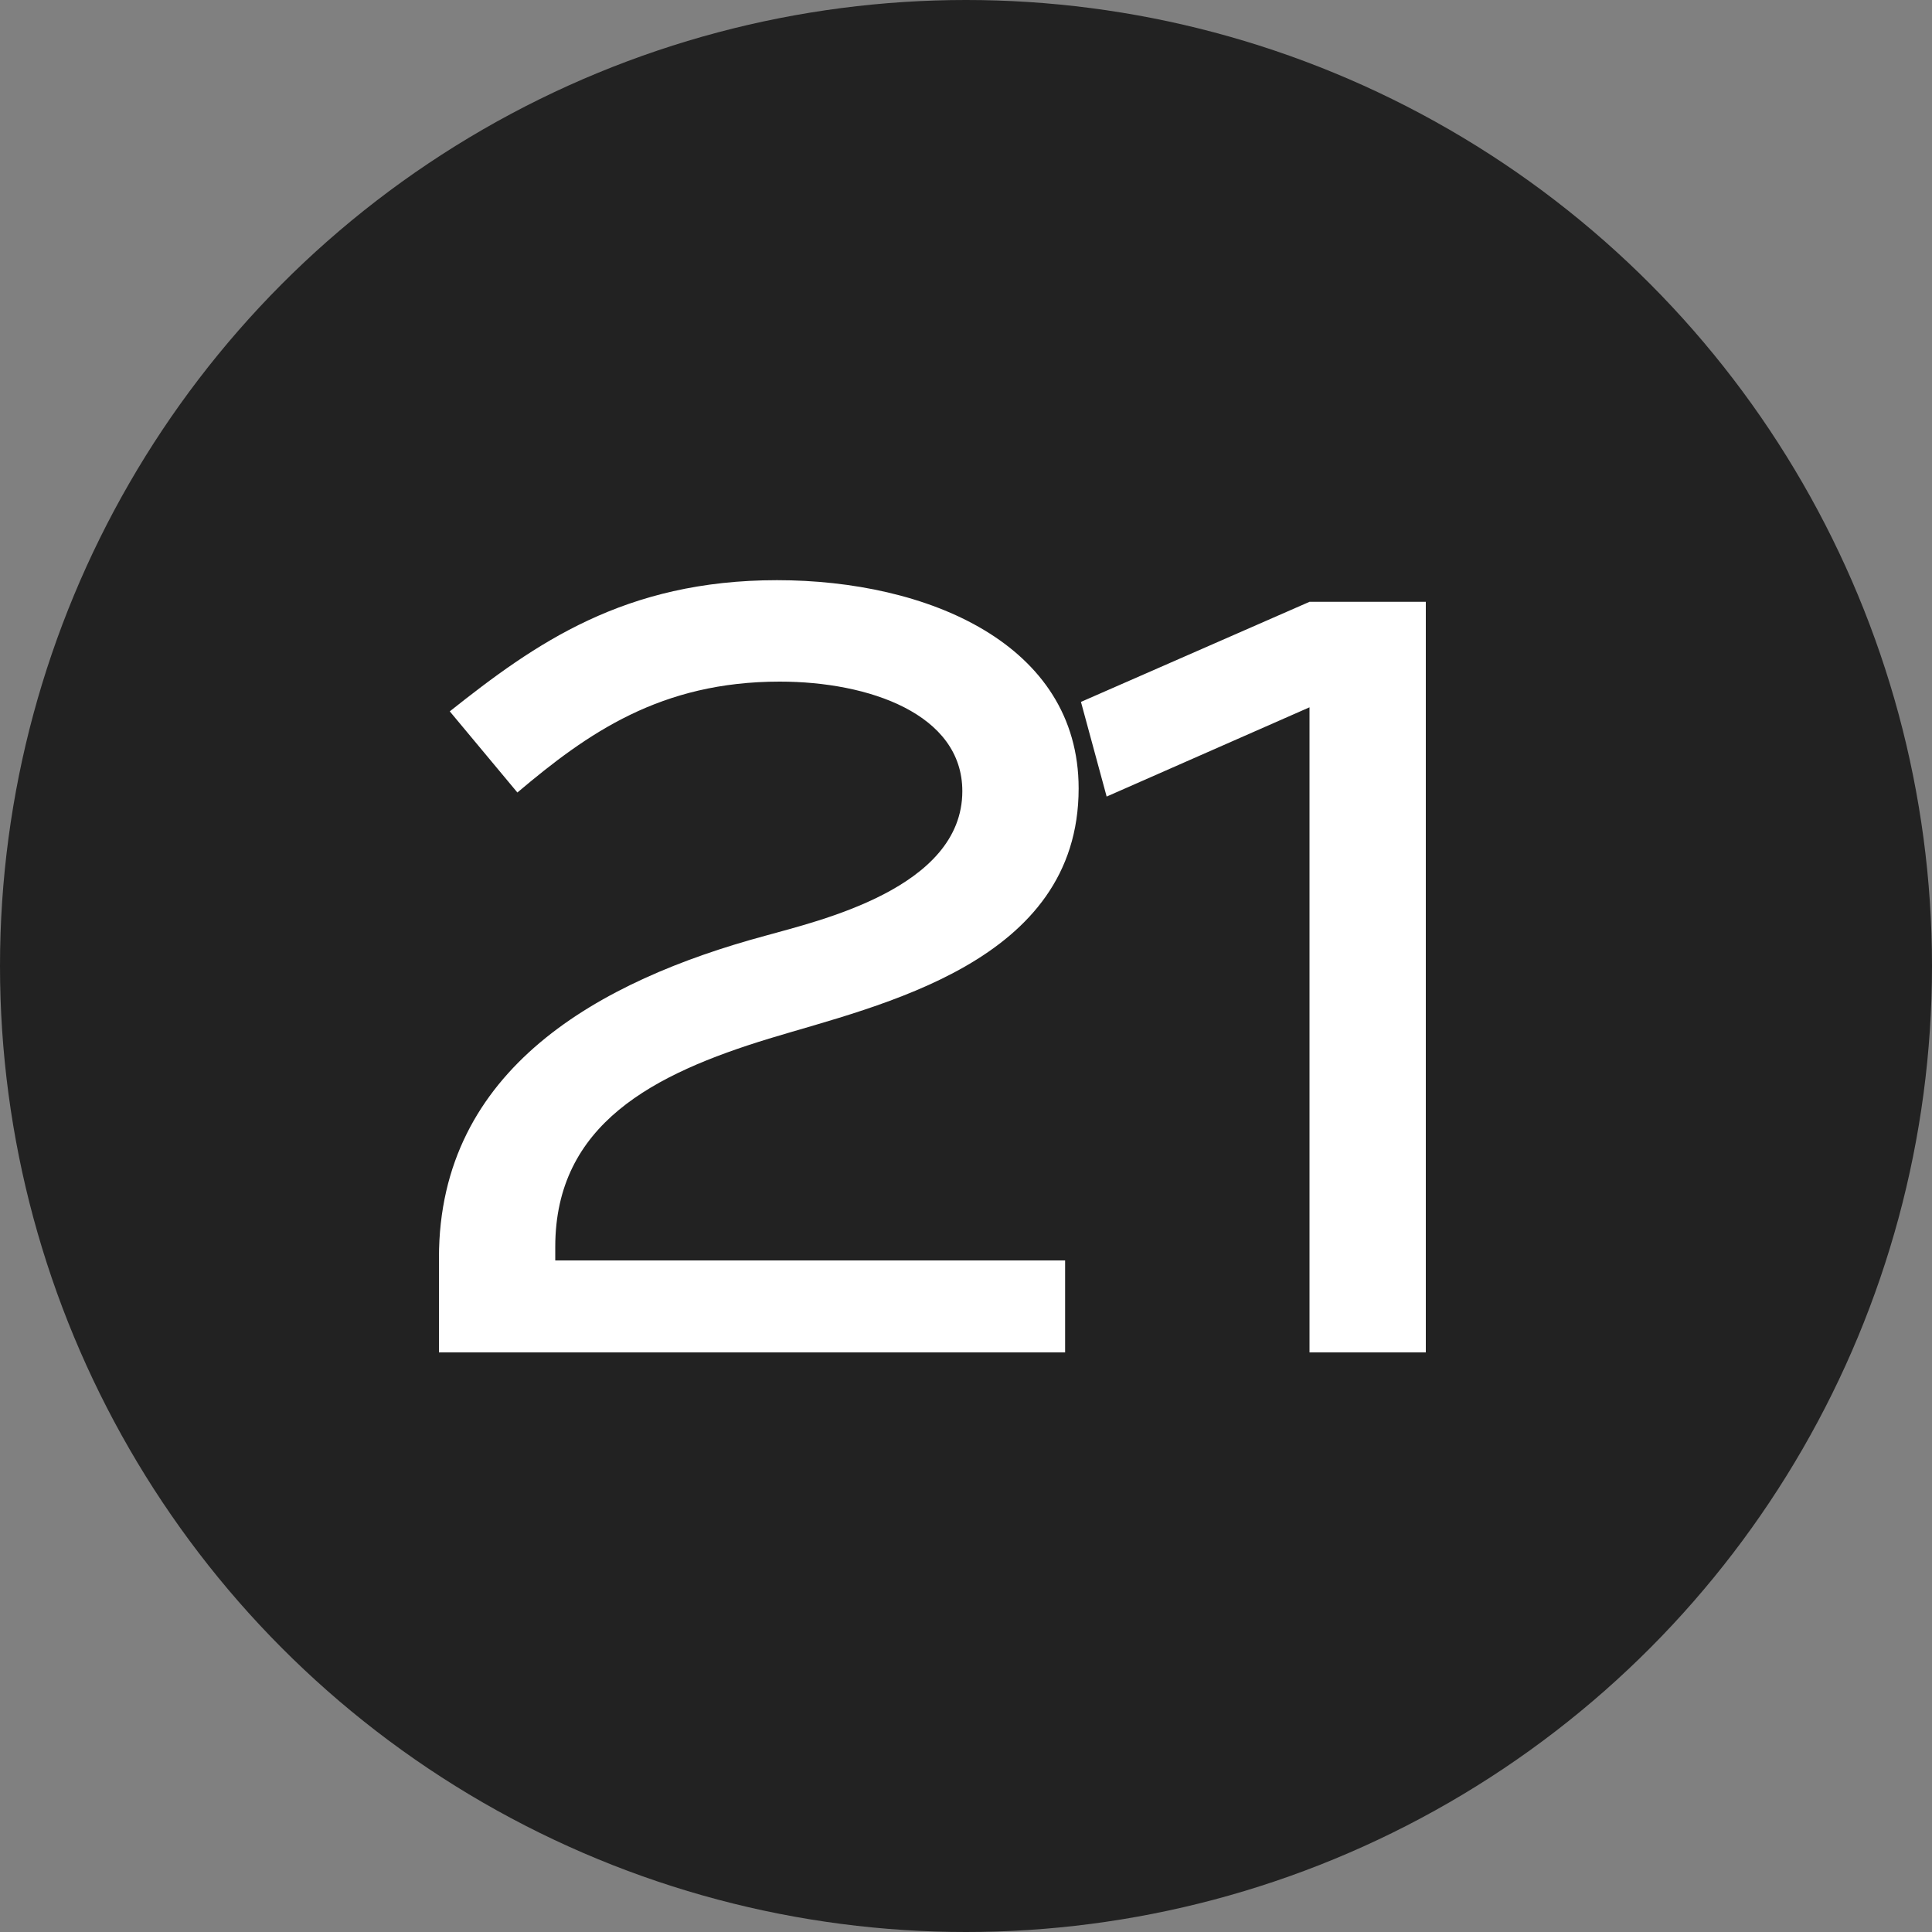 <?xml version="1.0" encoding="UTF-8"?> <svg xmlns="http://www.w3.org/2000/svg" width="20" height="20" viewBox="0 0 20 20" fill="none"><rect x="0" y="0" width="20" height="20" fill="#808080" stroke="none"/><circle cx="10" cy="10" r="10" fill="#222222"></circle><path d="M5.356 8.204L4.656 7.364C5.538 6.664 6.462 6.006 8.044 6.006C9.598 6.006 11.166 6.664 11.166 8.162C11.166 9.968 9.108 10.402 7.96 10.752C6.77 11.116 5.748 11.634 5.748 12.908V13.048H11.026V14H4.544V13.02C4.544 11.06 6.21 10.15 7.918 9.688C8.464 9.534 9.962 9.198 9.962 8.19C9.962 7.392 8.996 7.056 8.072 7.056C6.84 7.056 6.084 7.588 5.356 8.204ZM11.456 8.246L11.19 7.266L13.556 6.23H14.76V14H13.556V7.322L11.456 8.246Z" fill="white"></path></svg> 